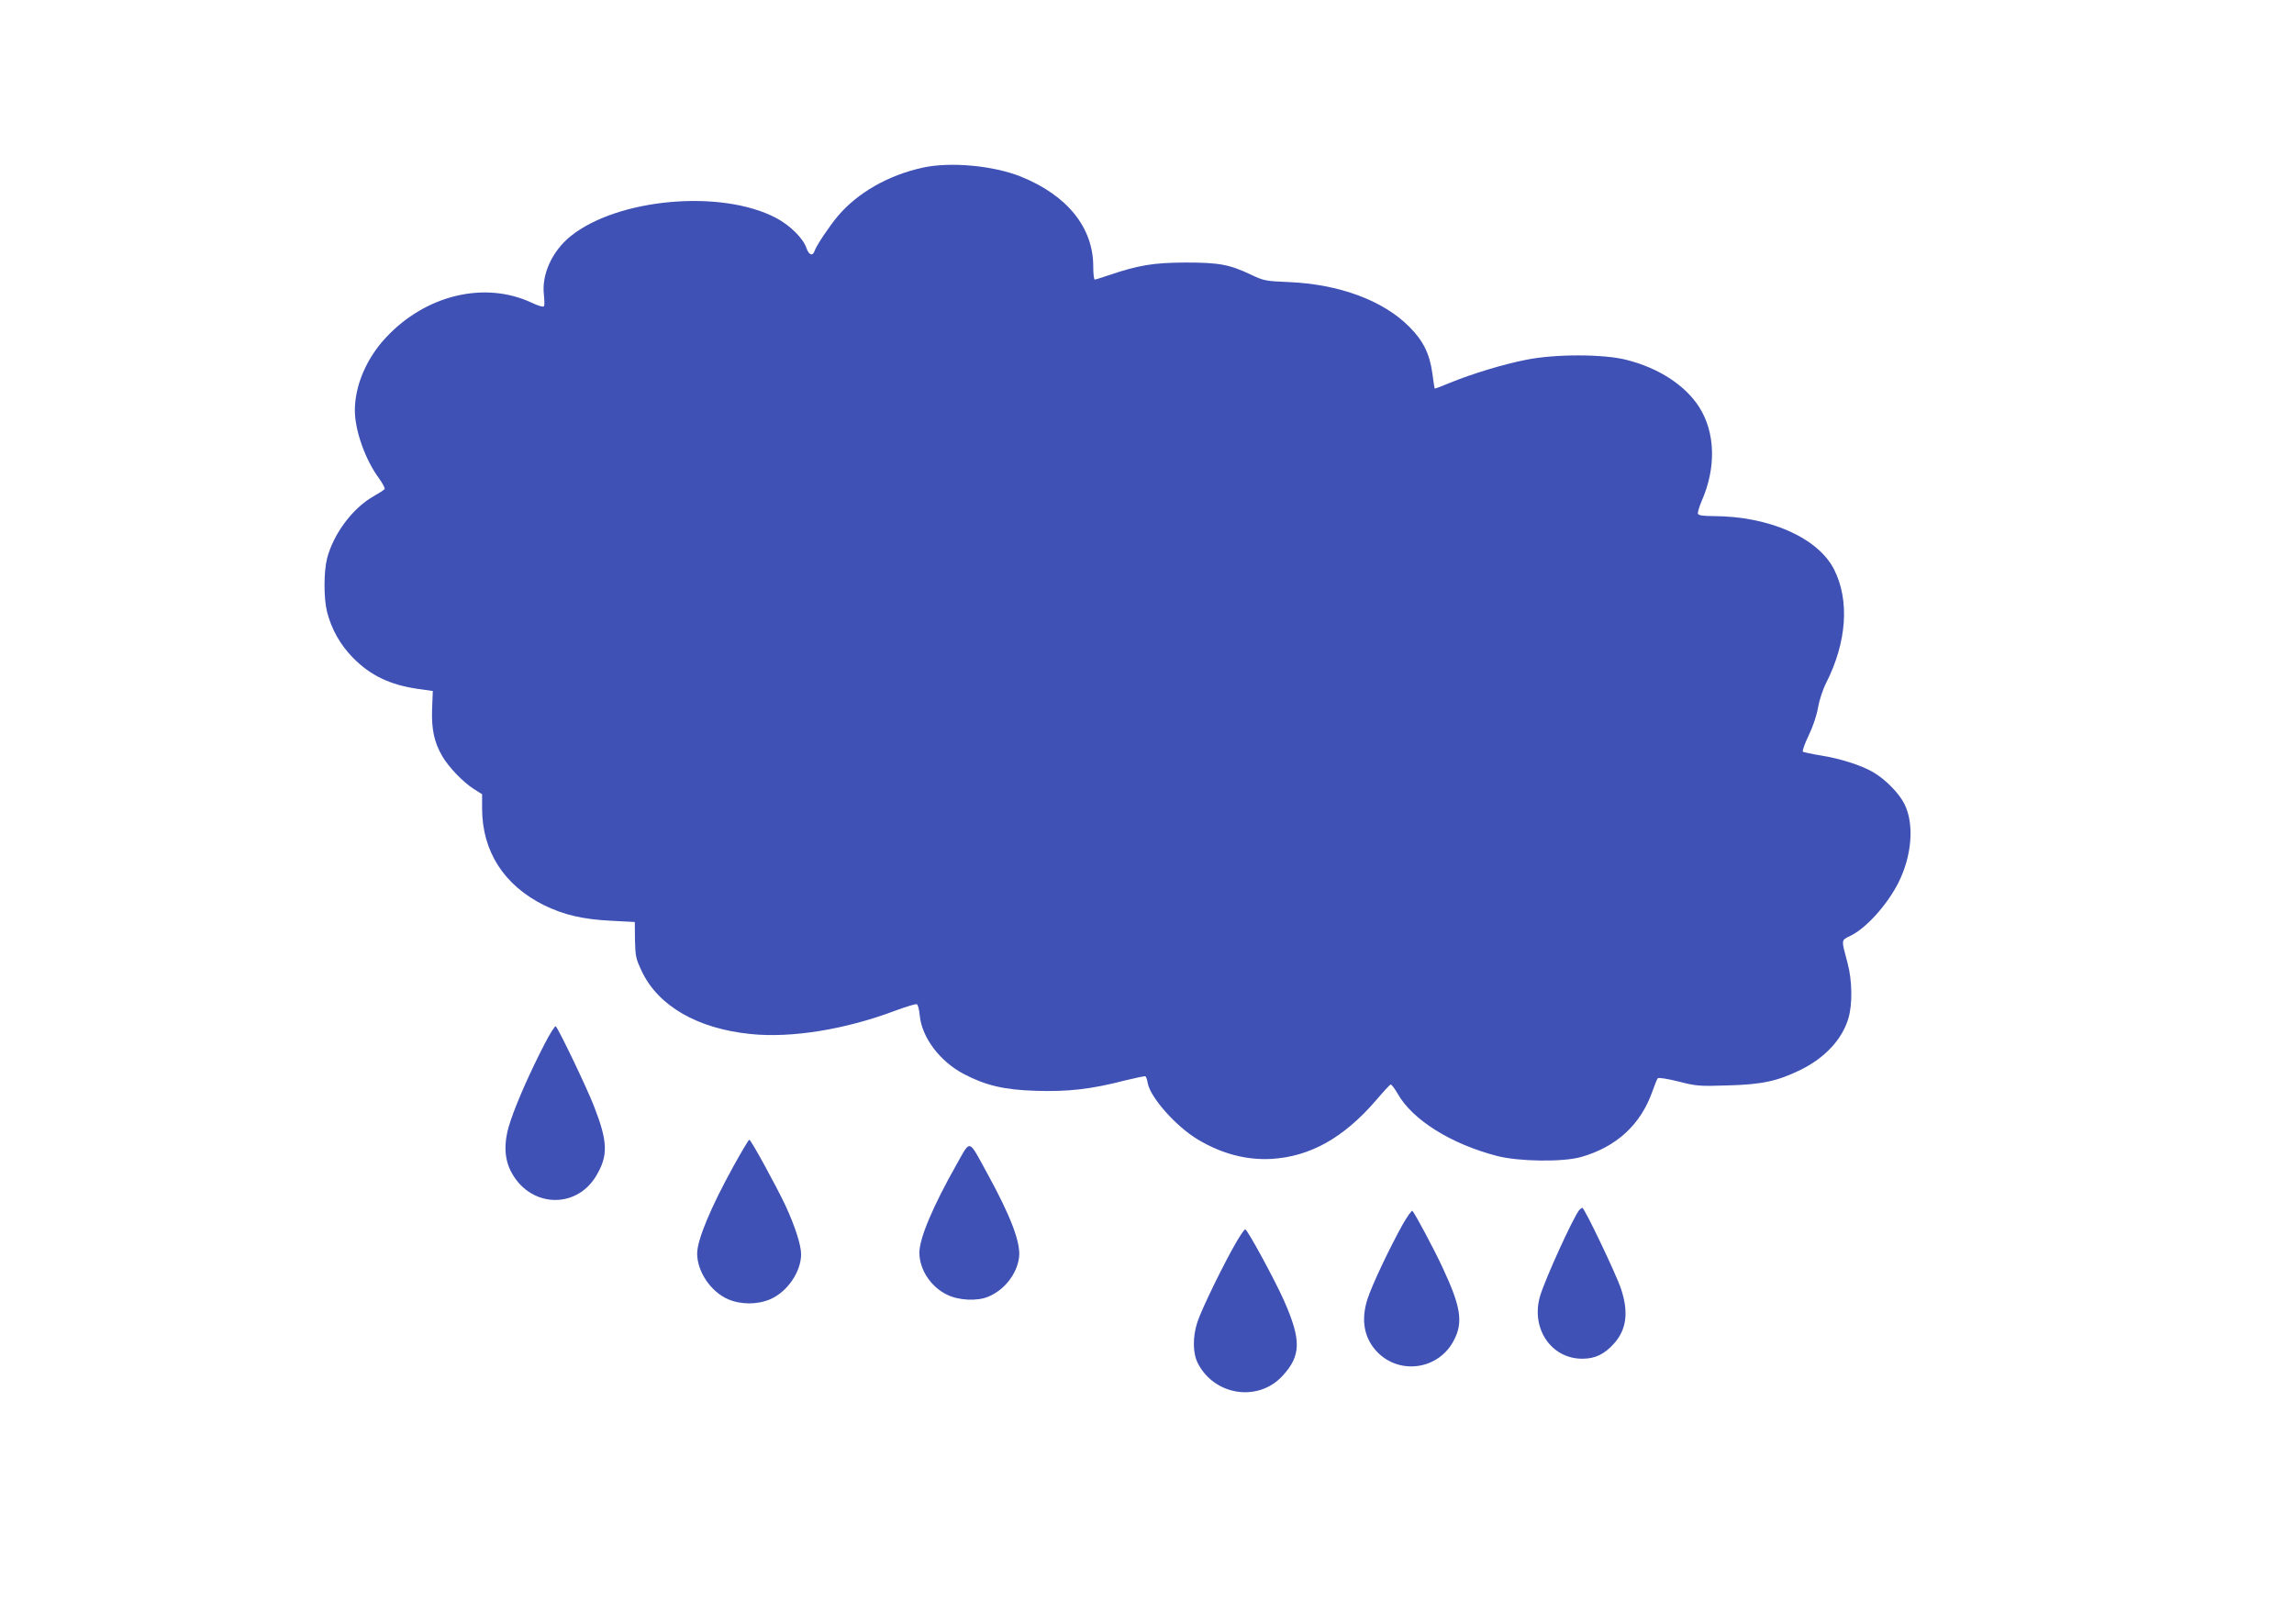 <?xml version="1.0" standalone="no"?>
<!DOCTYPE svg PUBLIC "-//W3C//DTD SVG 20010904//EN"
 "http://www.w3.org/TR/2001/REC-SVG-20010904/DTD/svg10.dtd">
<svg version="1.0" xmlns="http://www.w3.org/2000/svg"
 width="1280pt" height="906pt" viewBox="0 0 1280 906"
 preserveAspectRatio="xMidYMid meet">
<g transform="translate(0,906) scale(0.1,-0.1)"
fill="#3f51b5" stroke="none">
<path d="M5151 8125 c-194 -42 -367 -141 -477 -272 -47 -56 -120 -165 -129
-194 -10 -30 -32 -22 -45 16 -18 55 -92 128 -170 169 -306 161 -884 109 -1146
-102 -104 -84 -163 -215 -149 -328 3 -30 4 -58 0 -63 -3 -6 -33 3 -69 20 -261
122 -590 44 -812 -194 -109 -116 -174 -269 -174 -407 0 -112 58 -276 136 -381
19 -27 33 -53 30 -58 -3 -5 -31 -23 -61 -40 -117 -66 -224 -209 -260 -347 -19
-75 -19 -223 0 -299 25 -97 74 -184 145 -256 98 -99 205 -150 360 -173 l85
-12 -4 -101 c-4 -113 12 -186 57 -263 35 -60 113 -142 173 -181 l49 -31 0 -82
c1 -237 122 -426 345 -537 111 -54 215 -79 373 -87 l134 -7 1 -100 c2 -93 5
-105 39 -177 92 -192 310 -318 605 -348 227 -24 530 25 808 130 60 22 114 39
121 36 6 -2 13 -31 16 -63 12 -123 112 -256 247 -327 121 -63 225 -88 401 -93
176 -6 310 9 494 57 61 15 114 26 117 24 4 -2 10 -19 13 -38 15 -81 158 -242
280 -315 132 -79 271 -116 411 -108 215 13 402 117 583 327 40 47 76 86 81 88
5 2 22 -21 39 -50 82 -147 300 -283 557 -349 120 -31 364 -34 465 -6 199 56
335 181 400 367 13 36 26 69 30 73 4 5 56 -3 115 -18 101 -26 118 -27 274 -22
193 5 279 24 408 87 136 67 233 171 267 289 23 78 21 210 -5 307 -36 134 -37
126 16 152 88 42 206 174 268 297 75 150 89 325 34 437 -30 61 -107 140 -177
180 -64 37 -181 75 -289 92 -50 8 -96 18 -101 21 -5 3 9 43 31 89 24 49 46
114 53 157 7 41 27 102 45 137 116 229 132 461 45 634 -90 177 -361 297 -672
298 -59 0 -84 4 -88 13 -2 7 7 38 20 69 83 187 78 385 -14 528 -78 121 -226
217 -405 262 -130 33 -400 33 -561 0 -127 -25 -301 -78 -423 -128 -46 -19 -84
-34 -86 -32 -1 2 -7 40 -13 86 -15 108 -51 181 -128 258 -147 148 -391 238
-674 250 -127 5 -139 8 -205 39 -124 59 -180 70 -370 70 -180 -1 -260 -14
-429 -71 -38 -13 -73 -24 -78 -24 -4 0 -8 33 -8 74 0 217 -146 397 -405 501
-153 61 -391 83 -544 50z"/>
<path d="M3038 3233 c-77 -149 -151 -315 -188 -424 -39 -112 -39 -204 -2 -280
101 -206 364 -223 479 -30 67 113 65 189 -13 389 -40 103 -195 426 -213 445
-4 4 -33 -41 -63 -100z"/>
<path d="M4093 2553 c-127 -230 -203 -412 -203 -488 0 -101 76 -213 172 -255
72 -31 164 -31 236 0 95 41 172 153 172 251 0 51 -34 156 -86 269 -52 111
-194 370 -203 370 -4 0 -43 -66 -88 -147z"/>
<path d="M5338 2563 c-132 -233 -208 -413 -208 -493 0 -94 63 -191 155 -235
64 -32 168 -37 229 -11 90 37 160 126 172 219 11 80 -46 231 -180 474 -104
190 -89 186 -168 46z"/>
<path d="M8812 2308 c-35 -44 -188 -380 -218 -478 -55 -181 61 -354 237 -352
70 0 123 26 176 86 69 78 81 174 38 304 -27 81 -204 452 -216 452 -3 0 -11 -6
-17 -12z"/>
<path d="M7827 2228 c-74 -133 -173 -342 -197 -418 -38 -119 -18 -221 58 -298
128 -127 343 -92 425 70 52 100 38 187 -63 403 -44 96 -154 302 -169 318 -4 4
-28 -30 -54 -75z"/>
<path d="M6904 2138 c-68 -114 -199 -382 -223 -456 -27 -83 -26 -174 3 -230
93 -180 335 -217 471 -71 105 113 107 200 10 420 -51 115 -205 399 -217 399
-4 0 -24 -28 -44 -62z"/>
</g>
</svg>

